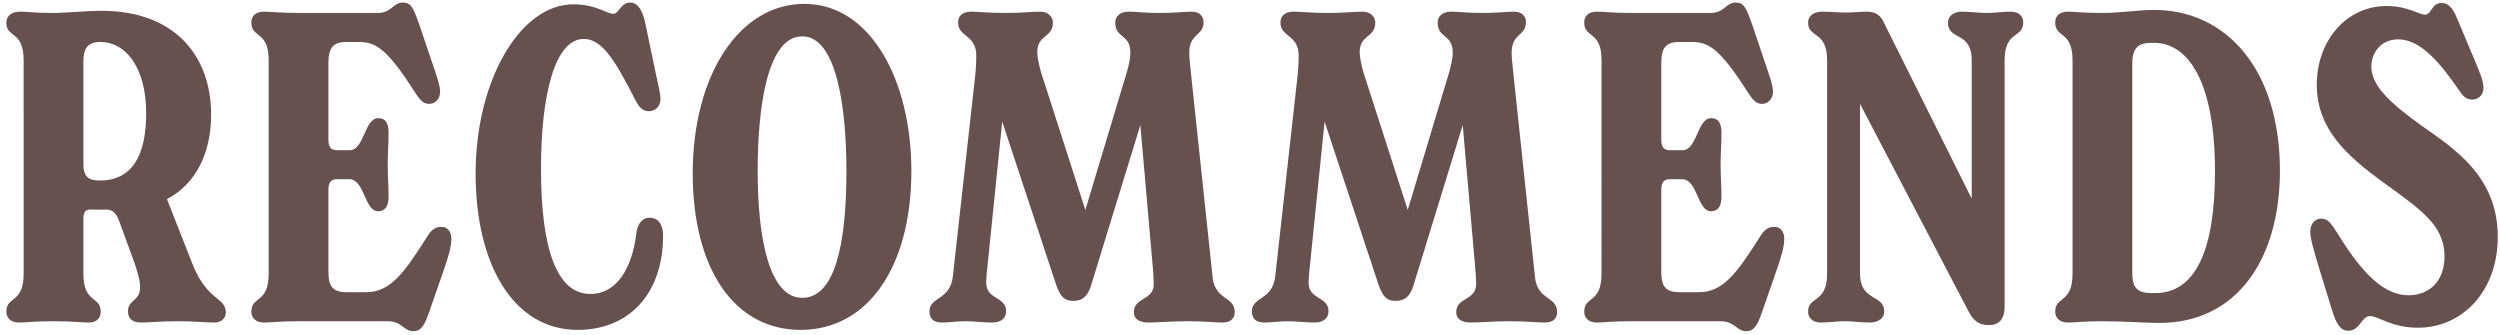 <svg width="358" height="48" fill="none" xmlns="http://www.w3.org/2000/svg"><path d="M27.566 37.816c2.108 5.332 4.774 4.712 4.774 6.944 0 .868-.744 1.426-1.612 1.426-1.302 0-2.914-.186-5.27-.186-2.418 0-4.092.186-5.27.186-1.24 0-1.86-.558-1.86-1.612 0-1.674 1.736-1.426 1.736-3.472 0-1.054-.372-2.046-.744-3.286l-2.294-6.262c-.31-.806-.744-1.55-1.798-1.55-.806.062-1.674 0-2.232 0-.744 0-1.054.31-1.054 1.364v7.812c0 4.34 2.48 3.162 2.48 5.456 0 .744-.434 1.55-1.674 1.55-1.116 0-2.294-.186-5.084-.186-2.79 0-3.906.186-4.96.186-1.302 0-1.798-.806-1.798-1.55 0-2.294 2.48-1.116 2.48-5.456V8.614c0-4.278-2.48-3.162-2.48-5.332 0-.868.558-1.612 2.046-1.612.806 0 2.356.186 4.278.186 2.48 0 5.022-.31 7.316-.31 10.354 0 15.686 6.324 15.686 14.88 0 5.456-2.17 9.92-6.324 12.09l3.658 9.3zM14.298 25.85c4.588 0 6.634-3.534 6.634-9.61 0-6.82-3.1-10.23-6.51-10.23-2.046 0-2.48 1.116-2.48 2.852v14.57c0 1.922.744 2.418 2.356 2.418zm48.912 6.634c.868 0 1.426.682 1.426 1.674 0 1.24-.372 2.418-1.178 4.774l-1.984 5.704c-.62 1.736-1.054 2.79-2.294 2.79-1.364 0-1.612-1.426-3.658-1.426h-12.71c-2.852 0-3.968.186-5.022.186-1.24 0-1.798-.744-1.798-1.55 0-2.294 2.48-1.116 2.48-5.456V8.614c0-4.278-2.48-3.1-2.48-5.394 0-.868.558-1.55 1.798-1.55 1.054 0 2.17.186 5.022.186h11.284c1.984 0 2.17-1.488 3.596-1.488 1.178 0 1.488.744 2.356 3.162l1.736 5.146c.806 2.356 1.24 3.596 1.24 4.464 0 1.054-.744 1.736-1.55 1.736s-1.24-.434-1.984-1.55c-4.03-6.324-5.642-7.316-8.122-7.316h-1.736c-1.798 0-2.604.682-2.604 2.976v11.036c0 1.24.558 1.488 1.24 1.488h1.798c2.108 0 2.108-4.588 4.092-4.588.992 0 1.488.62 1.488 2.108 0 1.426-.124 3.038-.124 4.526 0 1.612.124 3.162.124 4.588 0 1.488-.558 2.108-1.488 2.108-1.984 0-1.922-4.588-4.154-4.588h-1.736c-.682 0-1.24.248-1.24 1.488v11.656c0 2.046.434 3.038 2.666 3.038h2.728c3.472 0 5.456-2.79 8.618-7.75.62-1.054 1.178-1.612 2.17-1.612zM82.74 47.24c-9.3 0-14.632-9.486-14.632-22.382C68.108 11.59 74.432.616 82.12.616c3.224 0 4.774 1.364 5.704 1.364.806 0 1.054-1.612 2.418-1.612 1.116 0 1.798 1.178 2.17 2.976l1.488 7.13c.31 1.55.682 2.852.682 3.658 0 1.302-.93 1.798-1.674 1.798-.868 0-1.364-.558-1.86-1.488-2.728-5.27-4.65-8.866-7.44-8.866-4.154 0-6.138 7.998-6.138 18.6 0 11.408 2.232 17.918 7.068 17.918 3.782 0 5.952-3.658 6.572-8.556.124-1.24.682-2.356 1.922-2.356 1.24 0 1.922.992 1.922 2.542 0 8.432-4.96 13.516-12.214 13.516zm31.896 0c-9.486 0-15.438-8.742-15.438-22.444 0-13.888 6.572-24.242 15.996-24.242 9.486 0 15.314 10.974 15.314 23.932 0 13.516-6.076 22.754-15.872 22.754zm.248-4.588c4.65 0 6.324-7.564 6.324-18.166 0-9.424-1.488-19.282-6.324-19.282-4.96 0-6.386 9.982-6.386 19.282 0 9.92 1.736 18.166 6.386 18.166zm58.767-2.914c.372 3.286 3.162 2.666 3.162 4.96 0 .868-.558 1.488-1.736 1.488-1.116 0-2.728-.186-5.022-.186s-4.216.186-5.642.186c-1.24 0-2.046-.496-2.046-1.488 0-2.17 2.852-1.612 2.852-4.03 0-.682-.062-1.488-.124-2.232l-1.798-20.522-7.068 23.002c-.496 1.55-1.24 2.17-2.542 2.17-1.178 0-1.798-.496-2.418-2.232l-7.75-23.436-2.108 20.646c-.124 1.116-.186 1.798-.186 2.418 0 2.48 2.852 1.922 2.852 4.092 0 1.054-.806 1.612-1.984 1.612-1.364 0-2.666-.186-3.844-.186s-2.356.186-3.348.186c-1.24 0-1.798-.558-1.798-1.612 0-2.108 2.976-1.55 3.348-5.022l3.224-28.954c.124-1.302.124-2.294.124-2.666 0-2.976-2.604-2.604-2.604-4.712 0-.868.558-1.55 1.86-1.55 1.054 0 2.48.186 4.96.186 2.232 0 3.658-.186 4.96-.186 1.116 0 1.798.744 1.798 1.55 0 2.232-2.232 1.674-2.232 4.278 0 .682.248 1.798.496 2.728l6.386 19.84 5.952-19.778c.248-.868.496-1.984.496-2.728 0-2.728-2.17-2.046-2.17-4.34 0-.868.682-1.55 1.922-1.55 1.364 0 2.108.186 4.464.186 2.17 0 3.472-.186 4.588-.186s1.674.682 1.674 1.488c0 2.046-2.046 1.55-2.046 4.402 0 .682.124 1.984.372 4.154l2.976 28.024zm46.165 0c.372 3.286 3.162 2.666 3.162 4.96 0 .868-.558 1.488-1.736 1.488-1.116 0-2.728-.186-5.022-.186s-4.216.186-5.642.186c-1.24 0-2.046-.496-2.046-1.488 0-2.17 2.852-1.612 2.852-4.03 0-.682-.062-1.488-.124-2.232l-1.798-20.522-7.068 23.002c-.496 1.55-1.24 2.17-2.542 2.17-1.178 0-1.798-.496-2.418-2.232l-7.75-23.436-2.108 20.646c-.124 1.116-.186 1.798-.186 2.418 0 2.48 2.852 1.922 2.852 4.092 0 1.054-.806 1.612-1.984 1.612-1.364 0-2.666-.186-3.844-.186s-2.356.186-3.348.186c-1.24 0-1.798-.558-1.798-1.612 0-2.108 2.976-1.55 3.348-5.022l3.224-28.954c.124-1.302.124-2.294.124-2.666 0-2.976-2.604-2.604-2.604-4.712 0-.868.558-1.55 1.86-1.55 1.054 0 2.48.186 4.96.186 2.232 0 3.658-.186 4.96-.186 1.116 0 1.798.744 1.798 1.55 0 2.232-2.232 1.674-2.232 4.278 0 .682.248 1.798.496 2.728l6.386 19.84 5.952-19.778c.248-.868.496-1.984.496-2.728 0-2.728-2.17-2.046-2.17-4.34 0-.868.682-1.55 1.922-1.55 1.364 0 2.108.186 4.464.186 2.17 0 3.472-.186 4.588-.186s1.674.682 1.674 1.488c0 2.046-2.046 1.55-2.046 4.402 0 .682.124 1.984.372 4.154l2.976 28.024zm34.262-7.254c.868 0 1.426.682 1.426 1.674 0 1.24-.372 2.418-1.178 4.774l-1.984 5.704c-.62 1.736-1.054 2.79-2.294 2.79-1.364 0-1.612-1.426-3.658-1.426h-12.71c-2.852 0-3.968.186-5.022.186-1.24 0-1.798-.744-1.798-1.55 0-2.294 2.48-1.116 2.48-5.456V8.614c0-4.278-2.48-3.1-2.48-5.394 0-.868.558-1.55 1.798-1.55 1.054 0 2.17.186 5.022.186h11.284c1.984 0 2.17-1.488 3.596-1.488 1.178 0 1.488.744 2.356 3.162l1.736 5.146c.806 2.356 1.24 3.596 1.24 4.464 0 1.054-.744 1.736-1.55 1.736s-1.24-.434-1.984-1.55c-4.03-6.324-5.642-7.316-8.122-7.316H240.5c-1.798 0-2.604.682-2.604 2.976v11.036c0 1.24.558 1.488 1.24 1.488h1.798c2.108 0 2.108-4.588 4.092-4.588.992 0 1.488.62 1.488 2.108 0 1.426-.124 3.038-.124 4.526 0 1.612.124 3.162.124 4.588 0 1.488-.558 2.108-1.488 2.108-1.984 0-1.922-4.588-4.154-4.588h-1.736c-.682 0-1.24.248-1.24 1.488v11.656c0 2.046.434 3.038 2.666 3.038h2.728c3.472 0 5.456-2.79 8.618-7.75.62-1.054 1.178-1.612 2.17-1.612zM287.93 1.67c1.24 0 1.798.682 1.798 1.55 0 2.294-2.666 1.116-2.666 5.394V43.83c0 1.984-.868 2.728-2.294 2.728-1.488 0-2.232-.744-2.914-2.046l-15.5-29.636V39.18c0 4.03 3.472 2.914 3.472 5.456 0 .93-.868 1.55-2.046 1.55-1.302 0-2.48-.186-3.596-.186-1.054 0-2.294.186-3.472.186-1.24 0-1.798-.806-1.798-1.55 0-2.294 2.728-1.116 2.728-5.456V8.614c0-4.278-2.728-3.1-2.728-5.394 0-.868.744-1.55 1.984-1.55 1.116 0 2.418.124 3.41.124 1.302 0 2.046-.124 3.038-.124 1.302 0 1.984.558 2.48 1.674l12.524 25.11V8.614c0-4.154-3.41-2.79-3.41-5.394 0-.868.806-1.55 1.984-1.55 1.24 0 2.356.186 3.596.186 1.054 0 2.294-.186 3.41-.186zm21.257 44.578c-1.922 0-5.022-.248-8.122-.248-2.79 0-3.906.186-4.96.186-1.24 0-1.798-.744-1.798-1.55 0-2.294 2.48-1.116 2.48-5.456V8.614c0-4.278-2.48-3.1-2.48-5.394 0-.868.558-1.55 1.798-1.55 1.054 0 2.17.186 4.96.186 2.542 0 5.208-.434 7.378-.434 10.54 0 18.042 8.742 18.042 23.002 0 12.586-6.076 21.824-17.298 21.824zm-1.116-4.278h.558c5.642 0 8.556-5.89 8.556-17.422 0-12.648-3.72-18.414-8.742-18.414h-.372c-1.612 0-2.728.496-2.728 2.914v30.008c0 1.736.372 2.914 2.728 2.914zm28.218 5.394c-1.178 0-1.736-1.054-2.294-2.79l-1.736-5.642c-.93-3.1-1.426-4.712-1.426-5.766 0-1.116.682-1.86 1.55-1.86.93 0 1.426.682 2.108 1.736 2.914 4.712 6.2 9.238 10.416 9.238 3.038 0 5.208-2.108 5.146-5.704-.062-4.402-3.534-6.634-8.618-10.354-5.394-3.906-9.672-7.75-9.672-14.074 0-6.448 4.34-11.284 9.982-11.284 3.1 0 4.65 1.24 5.518 1.24.93 0 .93-1.674 2.356-1.674 1.302 0 1.86 1.302 2.356 2.48l1.736 4.154c1.302 3.038 1.922 4.464 1.922 5.518 0 1.054-.744 1.674-1.612 1.674-.744 0-1.24-.372-1.736-1.116-2.852-4.154-5.642-7.502-8.866-7.502-2.604 0-3.844 2.046-3.844 3.906 0 2.79 2.852 5.332 7.254 8.494 4.464 3.162 10.85 7.13 10.85 15.872 0 7.75-5.022 13.02-11.47 13.02-3.658 0-5.704-1.674-6.82-1.674-1.24 0-1.426 2.108-3.1 2.108z" fill="#67514E"/></svg>